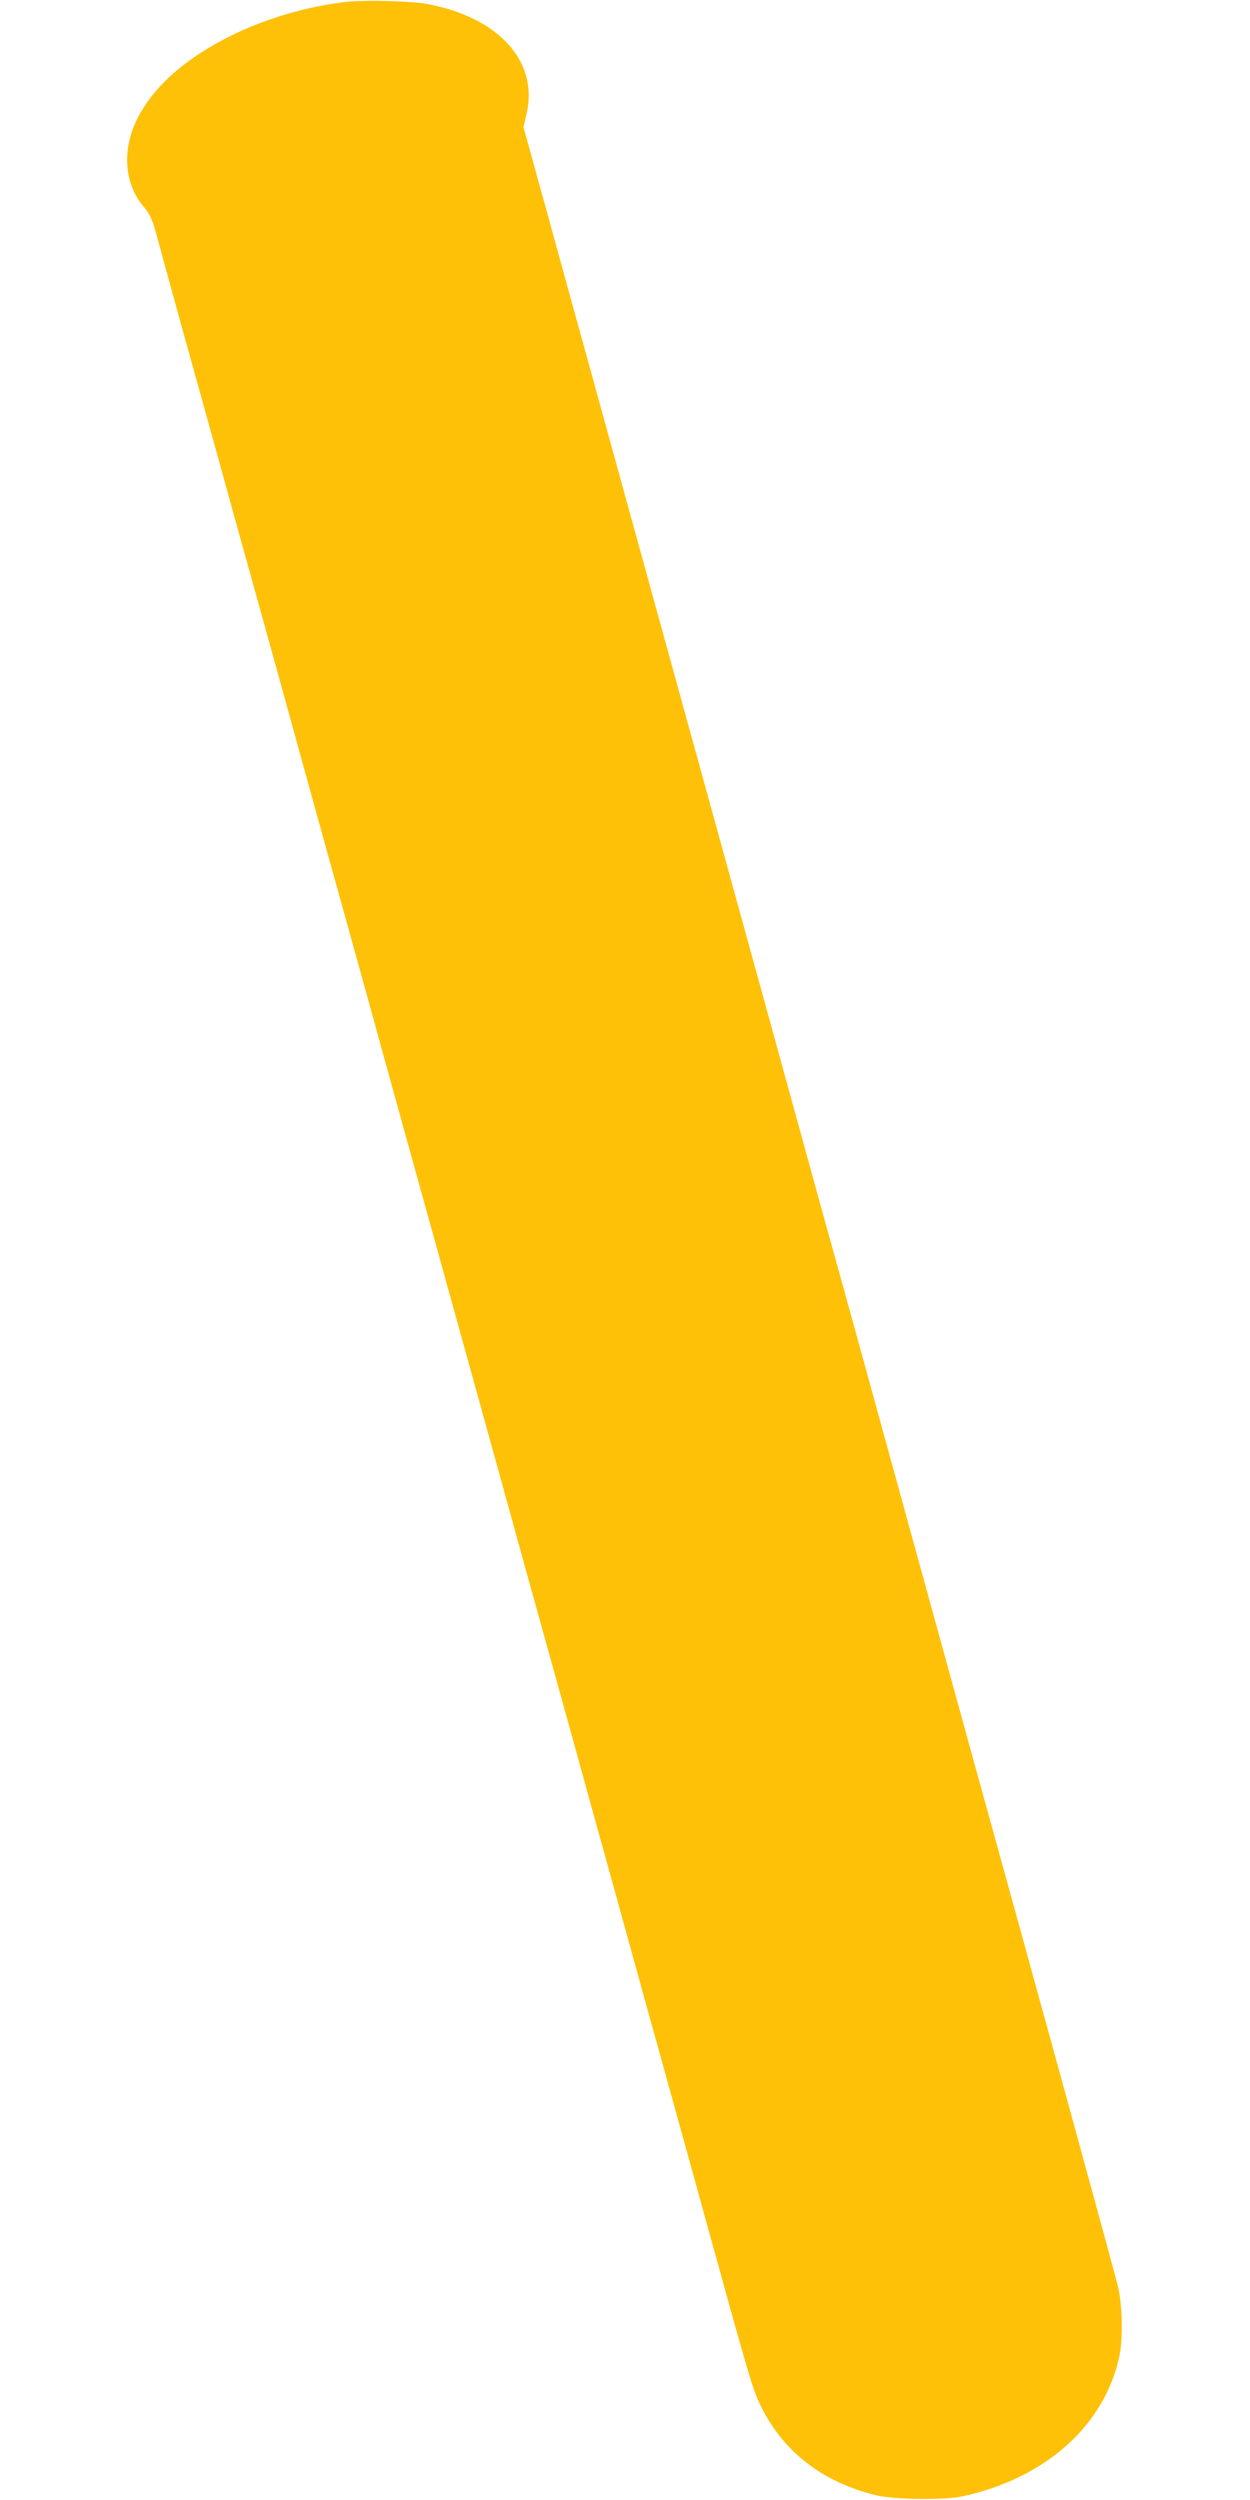 <?xml version="1.0" standalone="no"?>
<!DOCTYPE svg PUBLIC "-//W3C//DTD SVG 20010904//EN"
 "http://www.w3.org/TR/2001/REC-SVG-20010904/DTD/svg10.dtd">
<svg version="1.0" xmlns="http://www.w3.org/2000/svg"
 width="640pt" height="1280pt" viewBox="0 0 640 1280"
 preserveAspectRatio="xMidYMid meet">
<g transform="translate(0,1280) scale(0.1,-0.1)"
fill="#ffc107" stroke="none">
<path d="M1770 12790 c-200 -23 -413 -86 -590 -174 -222 -111 -378 -245 -465
-401 -94 -169 -84 -354 25 -479 24 -27 40 -61 56 -119 12 -45 65 -237 117
-427 53 -190 136 -491 186 -670 49 -179 135 -489 191 -690 56 -201 155 -558
220 -795 65 -236 164 -594 220 -795 56 -201 155 -558 220 -795 65 -236 164
-594 220 -795 188 -679 281 -1014 400 -1445 65 -236 164 -594 220 -795 56
-201 137 -493 180 -650 43 -157 102 -368 130 -470 28 -102 87 -313 130 -470
43 -157 124 -449 180 -650 56 -201 155 -561 221 -800 196 -710 220 -792 254
-867 114 -248 320 -412 606 -480 91 -21 343 -24 434 -5 426 92 729 361 806
717 19 86 16 255 -5 350 -14 63 -429 1574 -741 2700 -24 88 -184 669 -355
1290 -171 622 -328 1193 -350 1270 -21 77 -57 205 -79 285 -22 80 -162 588
-311 1130 -149 542 -289 1048 -310 1125 -21 77 -179 649 -350 1270 -171 622
-329 1194 -351 1273 -21 78 -57 206 -78 285 -22 78 -58 208 -80 289 l-41 147
16 68 c63 268 -143 495 -511 563 -80 15 -322 21 -415 10z"/>
</g>
</svg>
